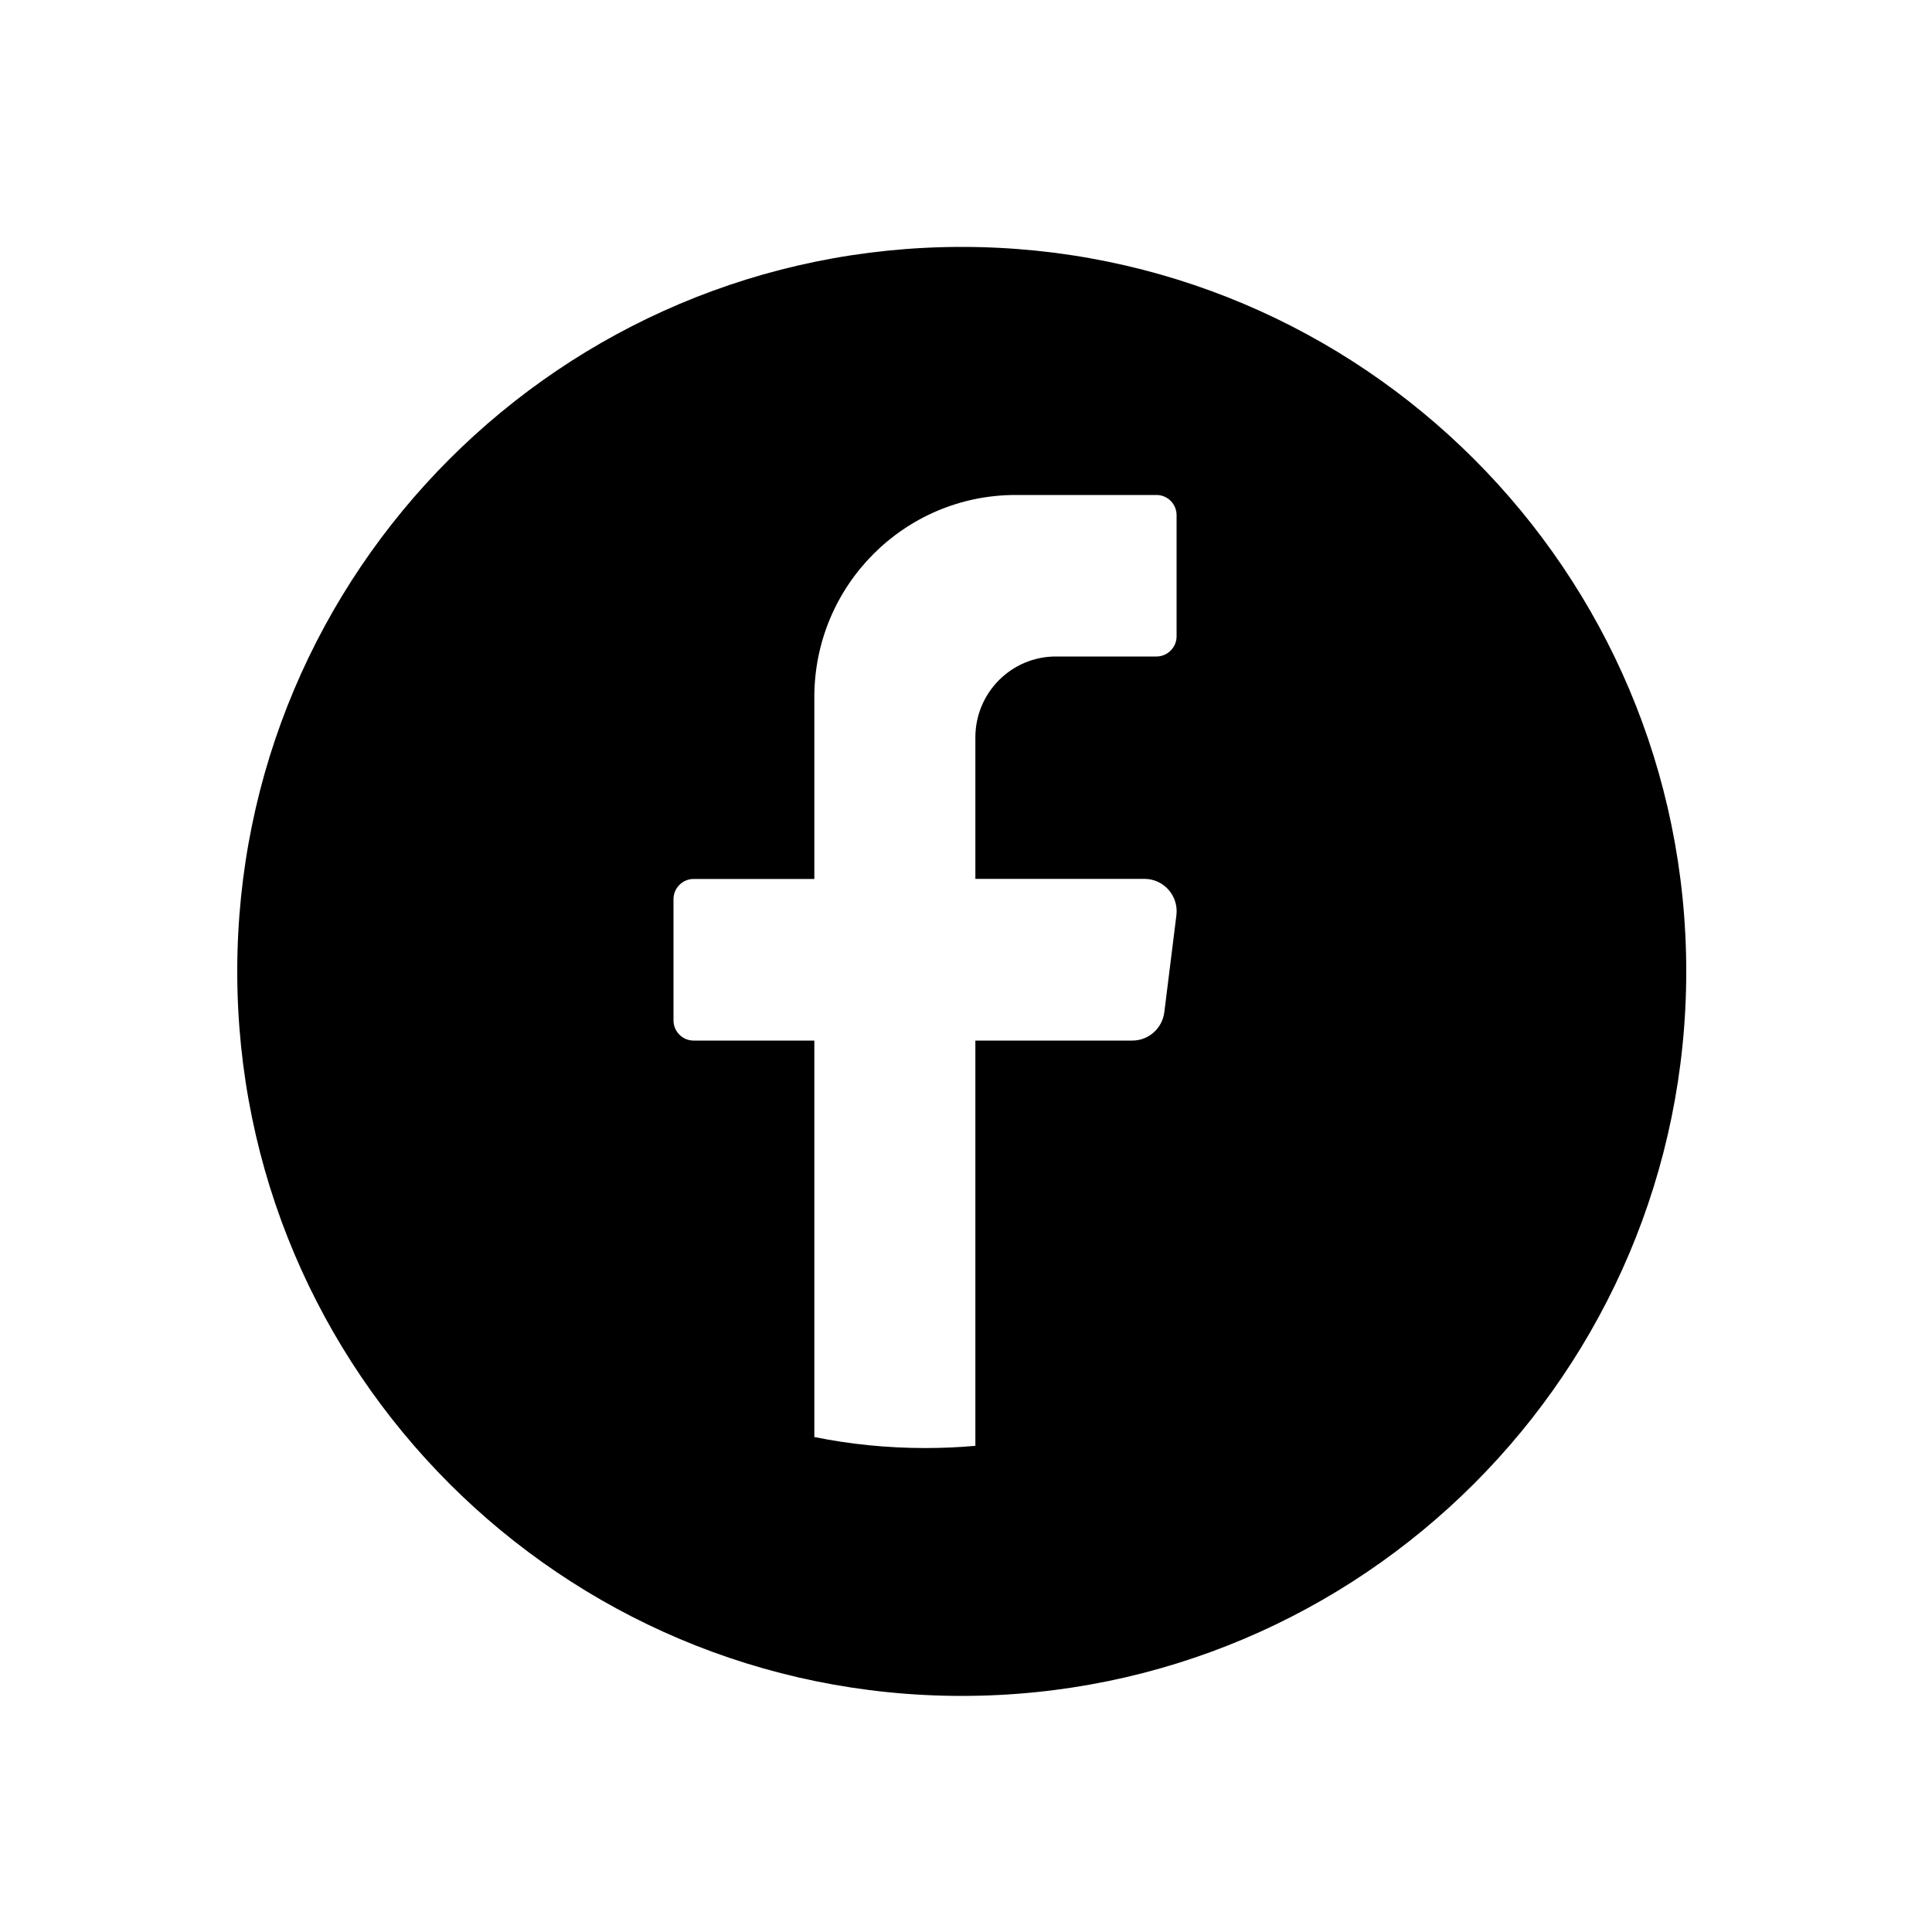 <?xml version="1.0" encoding="UTF-8"?>
<svg id="Warstwa_1" data-name="Warstwa 1" xmlns="http://www.w3.org/2000/svg" viewBox="0 0 200 200">
  <defs>
    <style>
      .cls-1 {
        fill: #000;
        stroke-width: 0px;
      }
    </style>
  </defs>
  <path class="cls-1" d="M99.56,25.56h0c-41.42,0-75,33.58-75,75h0c0,41.42,33.58,75,75,75h0c41.42,0,75-33.58,75-75h0c0-41.42-33.58-75-75-75ZM121.8,65.87c0,1.15-.94,2.09-2.08,2.09h-10.42c-4.6,0-8.33,3.75-8.33,8.37v14.65h17.5c2.01,0,3.56,1.77,3.31,3.77l-1.25,10.03c-.21,1.68-1.63,2.94-3.31,2.94h-16.25v41.95c-1.72.16-3.45.23-5.21.23-3.92,0-7.76-.39-11.46-1.14v-41.04h-12.5c-1.15,0-2.08-.94-2.08-2.09v-12.55c0-1.15.94-2.09,2.08-2.09h12.5v-18.83c0-11.56,9.33-20.92,20.84-20.92h14.58c1.15,0,2.08.94,2.08,2.09v12.55Z"/>
</svg>